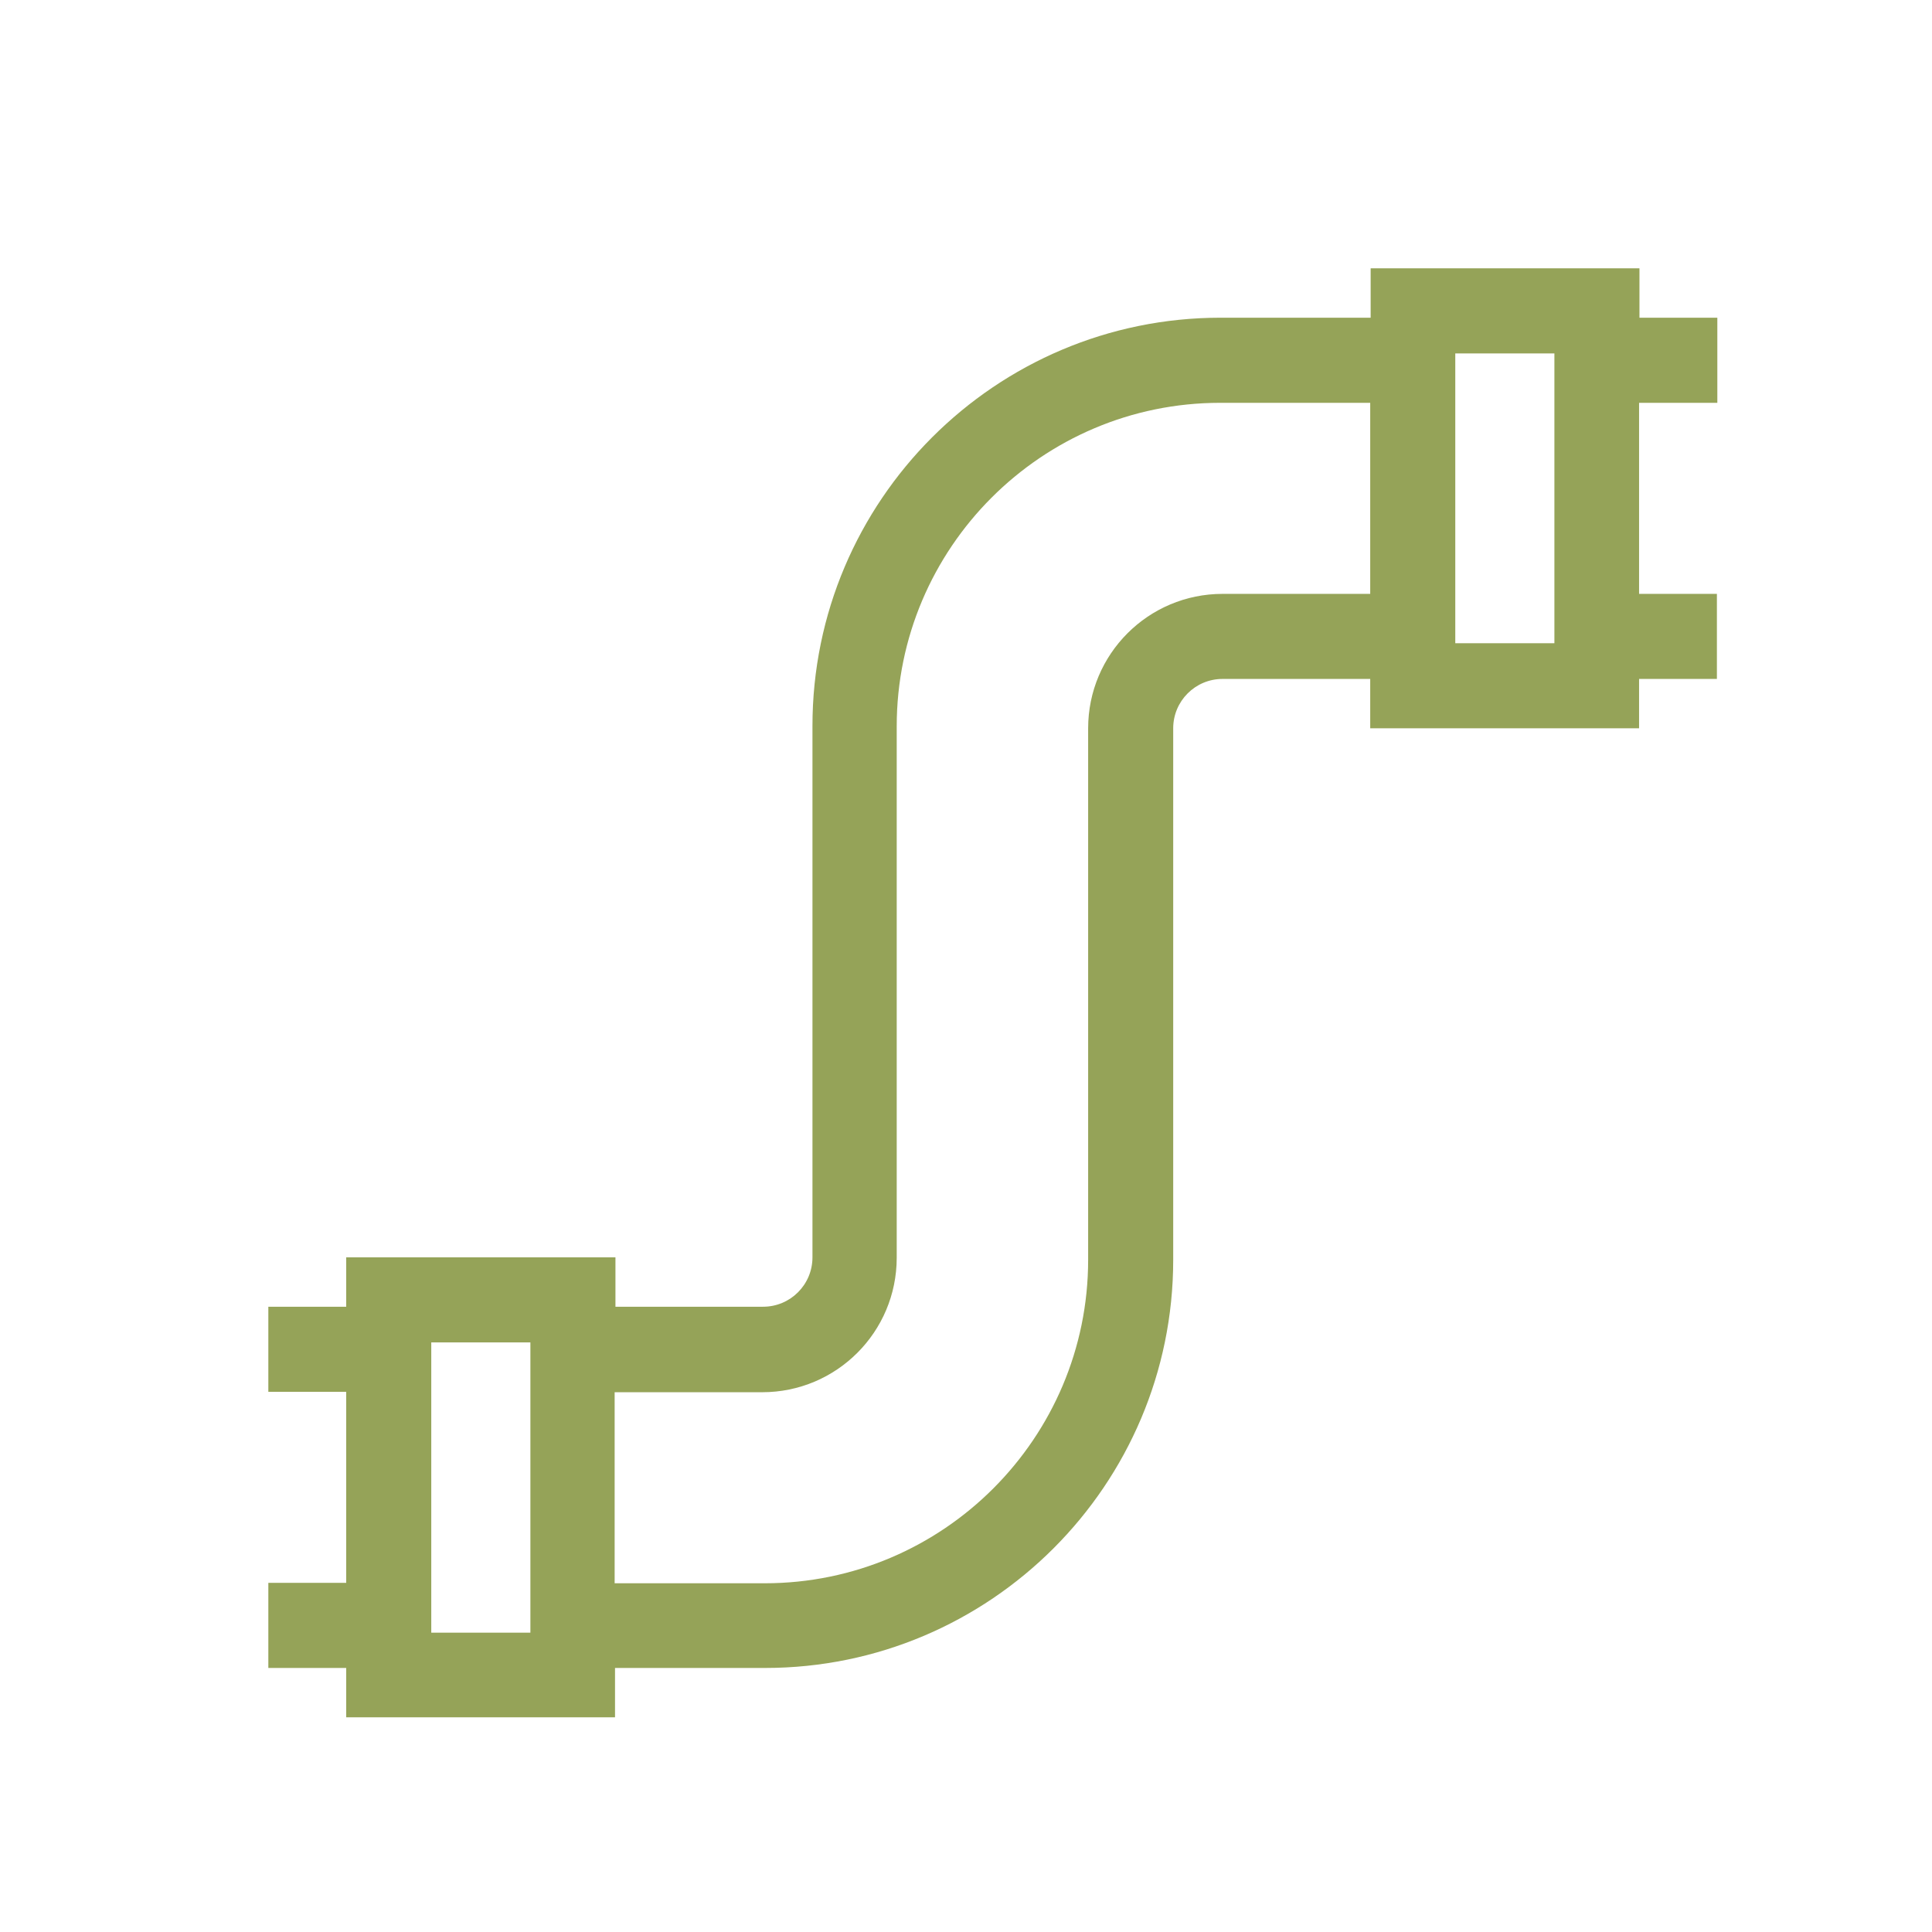 <svg width="36" height="36" viewBox="0 0 36 36" fill="none" xmlns="http://www.w3.org/2000/svg">
<path d="M32 7.506V5.92H30.549V5H25.54V5.92H22.743C18.549 5.92 15.139 9.33 15.139 13.526V23.429C15.139 23.937 14.728 24.349 14.219 24.349H11.468V23.429H6.451V24.349H5V25.934H6.451V29.494H5V31.08H6.451V32H11.46V31.08H14.257C18.451 31.08 21.861 27.669 21.861 23.474V13.571C21.861 13.063 22.272 12.651 22.781 12.651H25.532V13.571H30.542V12.651H31.992V11.066H30.542V7.506H31.992H32ZM8.036 25.014H9.883V30.422H8.036V25.014ZM22.781 11.066C21.397 11.066 20.276 12.188 20.276 13.571V23.474C20.276 26.794 17.577 29.502 14.249 29.502H11.453V25.942H14.204C15.588 25.942 16.709 24.82 16.709 23.436V13.534C16.709 10.213 19.409 7.506 22.736 7.506H25.532V11.066H22.781ZM28.964 11.986H27.117V6.586H28.964V11.993V11.986Z" fill="#95A358"/>
</svg>
